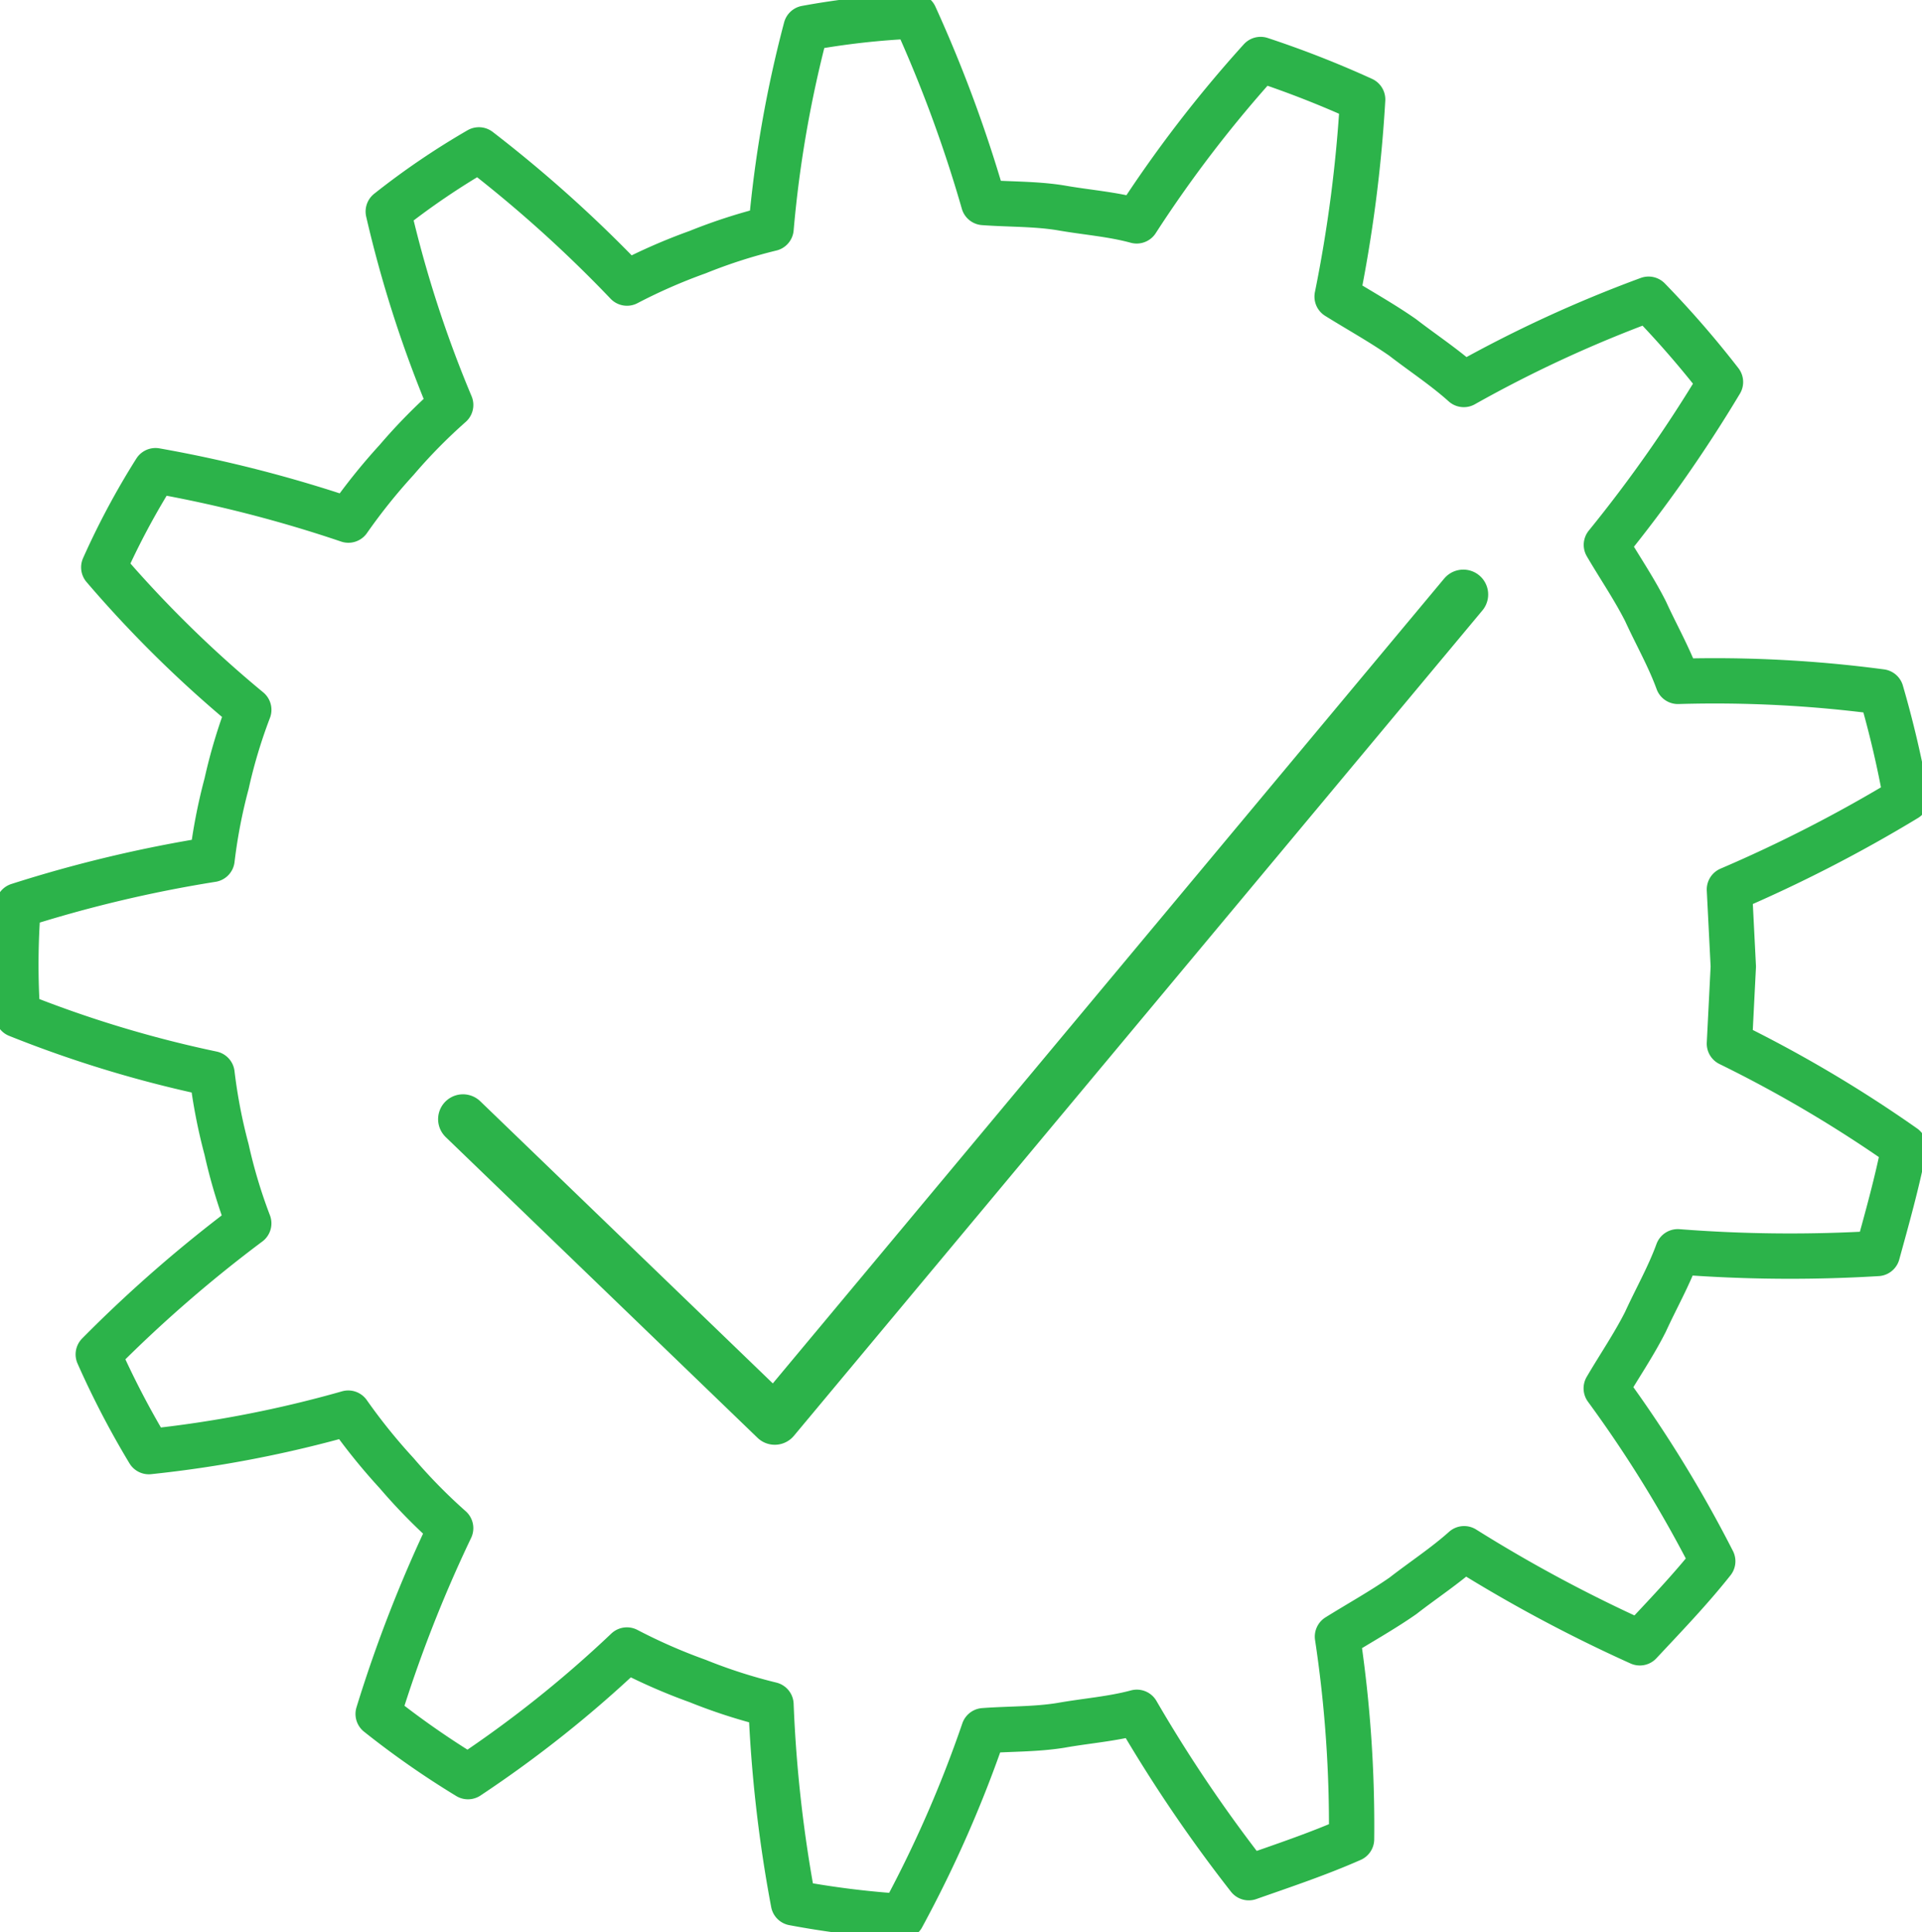 <svg id="Group_114" data-name="Group 114" xmlns="http://www.w3.org/2000/svg" xmlns:xlink="http://www.w3.org/1999/xlink" width="84.828" height="85.285" viewBox="0 0 84.828 85.285">
  <defs>
    <clipPath id="clip-path">
      <rect id="Rectangle_481" data-name="Rectangle 481" width="84.828" height="85.285" fill="none"/>
    </clipPath>
  </defs>
  <g id="Group_113" data-name="Group 113" clip-path="url(#clip-path)">
    <path id="Path_132" data-name="Path 132" d="M76.895,43.052l-.172-3.4a62.735,62.735,0,0,0,7.8-4.008,45.654,45.654,0,0,0-1.105-4.715,55.7,55.7,0,0,0-8.968-.462c-.388-1.067-.955-2.058-1.427-3.091-.512-1.013-1.157-1.955-1.73-2.934a61.658,61.658,0,0,0,5.036-7.187A43.127,43.127,0,0,0,73.155,13.6,56.28,56.28,0,0,0,65,17.364c-.845-.759-1.8-1.384-2.7-2.079-.93-.649-1.929-1.2-2.891-1.8a61.676,61.676,0,0,0,1.127-8.7A44.366,44.366,0,0,0,56.032,3.02a55.653,55.653,0,0,0-5.469,7.123c-1.1-.3-2.239-.378-3.356-.577-1.121-.181-2.265-.15-3.4-.234A59.566,59.566,0,0,0,40.769,1.1a34.387,34.387,0,0,0-4.8.539,52.158,52.158,0,0,0-1.543,8.84,23.484,23.484,0,0,0-3.241,1.043,24.891,24.891,0,0,0-3.118,1.366,57.912,57.912,0,0,0-6.536-5.879,33.158,33.158,0,0,0-4,2.72,52.406,52.406,0,0,0,2.755,8.538A24.379,24.379,0,0,0,17.9,20.693a26.123,26.123,0,0,0-2.129,2.656,58.192,58.192,0,0,0-8.513-2.182,33.8,33.8,0,0,0-2.283,4.266,52.059,52.059,0,0,0,6.4,6.289,23.282,23.282,0,0,0-.979,3.259,23.761,23.761,0,0,0-.643,3.344A57.967,57.967,0,0,0,1.2,40.362a32.65,32.65,0,0,0-.029,4.822,51.686,51.686,0,0,0,8.581,2.6,23.787,23.787,0,0,0,.643,3.343,23.291,23.291,0,0,0,.979,3.26,59.321,59.321,0,0,0-6.642,5.783,38.636,38.636,0,0,0,2.233,4.292,51.931,51.931,0,0,0,8.8-1.7A26.122,26.122,0,0,0,17.9,65.411a24.6,24.6,0,0,0,2.385,2.429,59.845,59.845,0,0,0-3.2,8.2,38.332,38.332,0,0,0,3.964,2.766,51.76,51.76,0,0,0,7.015-5.589,24.99,24.99,0,0,0,3.118,1.367,23.572,23.572,0,0,0,3.241,1.043,59.888,59.888,0,0,0,.991,8.751,39.426,39.426,0,0,0,4.8.6,53.542,53.542,0,0,0,3.6-8.2c1.132-.084,2.274-.054,3.4-.235,1.117-.2,2.258-.281,3.356-.577a64.083,64.083,0,0,0,4.94,7.3c1.522-.534,3.061-1.049,4.536-1.7a55.781,55.781,0,0,0-.622-8.94c.963-.6,1.961-1.152,2.891-1.8.9-.7,1.852-1.321,2.7-2.079A64.478,64.478,0,0,0,72.769,72.9c1.1-1.177,2.22-2.34,3.218-3.6a55.7,55.7,0,0,0-4.7-7.632c.574-.98,1.218-1.921,1.73-2.934.472-1.033,1.039-2.025,1.427-3.093a63.983,63.983,0,0,0,8.811.076c.427-1.555.868-3.118,1.177-4.7a57.155,57.155,0,0,0-7.709-4.561Z" transform="translate(-0.395 -0.394)" fill="none" stroke="#2cb34a" stroke-linecap="round" stroke-linejoin="round" stroke-width="2"/>
    <path id="Path_133" data-name="Path 133" d="M31.887,64.1,45.648,77.372,76.036,40.943" transform="translate(-11.453 -14.705)" fill="none" stroke="#2cb34a" stroke-linecap="round" stroke-linejoin="round" stroke-width="2.197"/>
  </g>
</svg>
